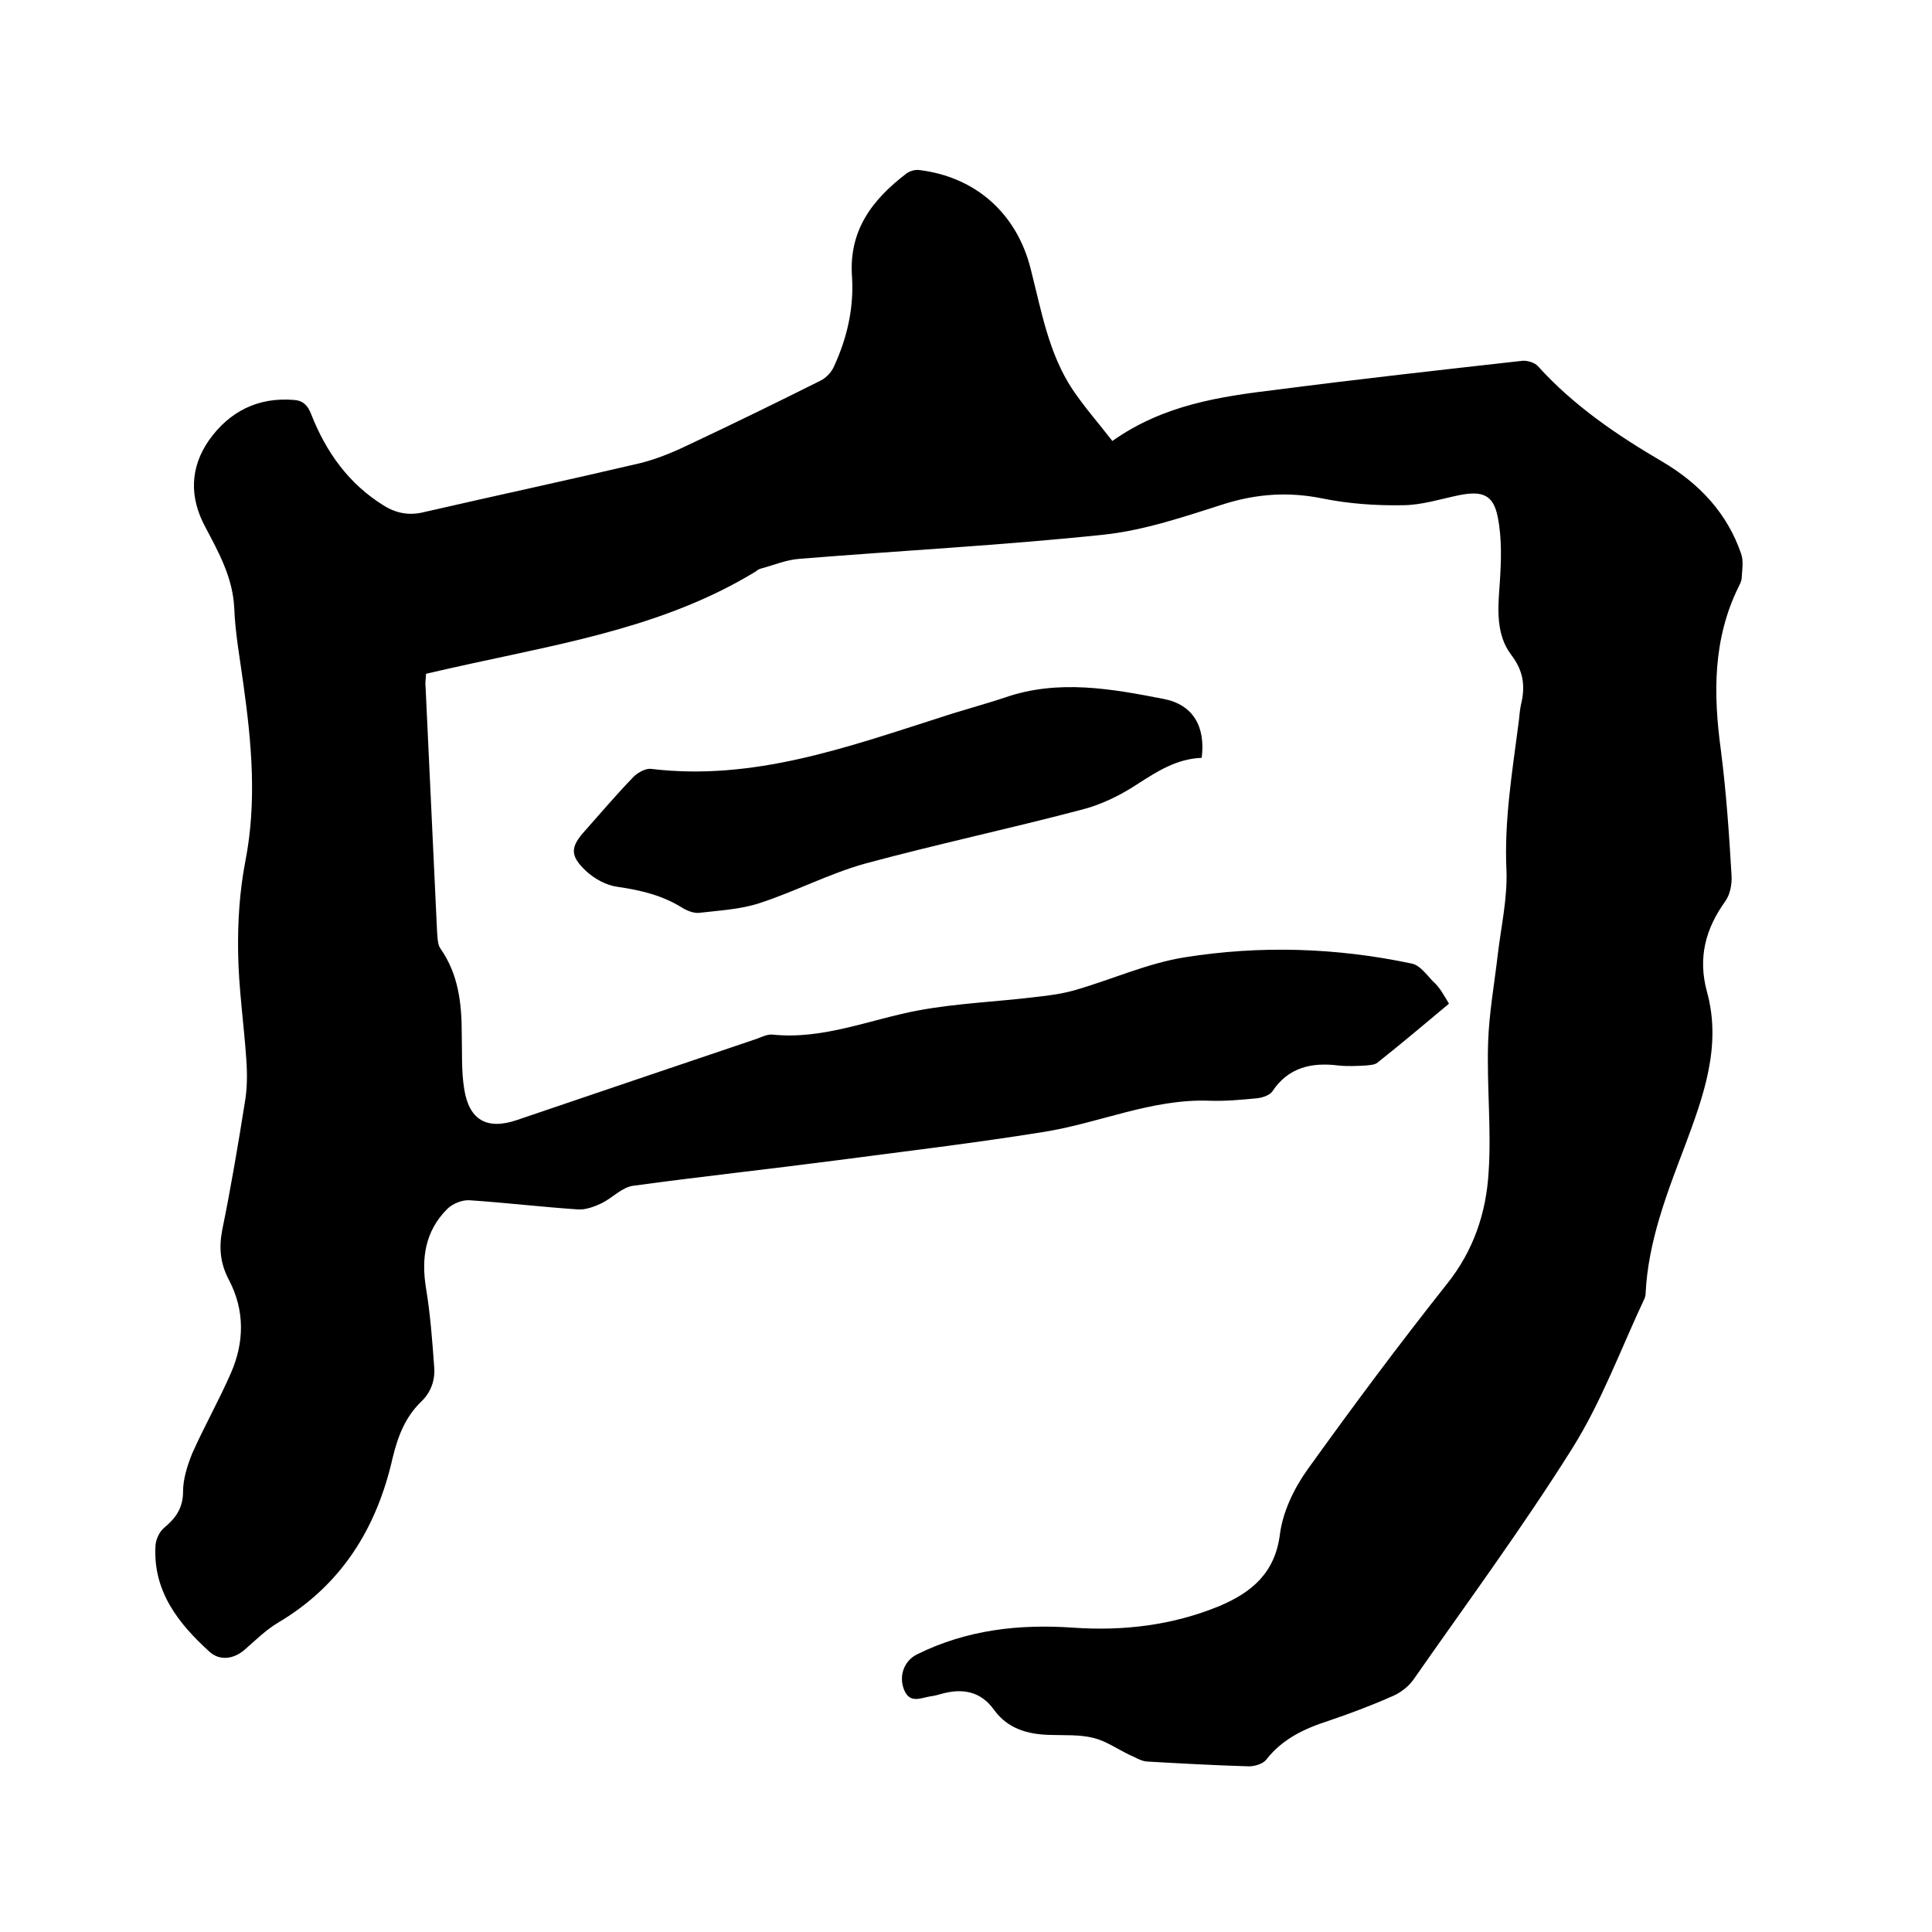 <svg enable-background="new 0 0 400 400" viewBox="0 0 400 400" xmlns="http://www.w3.org/2000/svg"><path d="m300 207.8c-5 4.2-9.9 8.3-14.8 12.2-.6.5-1.6.5-2.4.6-1.9.1-3.8.2-5.7 0-5.6-.7-10.4.4-13.7 5.4-.6.8-2.1 1.3-3.3 1.4-3.2.3-6.3.6-9.5.5-12.1-.5-23.1 4.7-34.8 6.5-14.3 2.3-28.7 4-43.1 5.9-13.8 1.8-27.7 3.3-41.6 5.2-2.3.3-4.3 2.5-6.5 3.6-1.5.7-3.3 1.4-4.9 1.3-7.5-.5-15-1.4-22.5-1.9-1.5-.1-3.5.7-4.6 1.8-4.6 4.6-5.4 10.2-4.4 16.4.9 5.4 1.3 10.9 1.7 16.4.2 2.7-.7 5.2-2.7 7.1-3.3 3.2-4.8 7.1-5.9 11.6-3.3 14.6-10.6 26.4-23.8 34.2-2.5 1.5-4.6 3.6-6.9 5.6-2.2 1.9-5.1 2.3-7.2.4-6.5-5.9-11.8-12.6-11.2-22.1.1-1.2.8-2.8 1.8-3.6 2.4-2 3.9-4.1 3.9-7.5 0-2.6.9-5.4 1.9-7.9 2.5-5.6 5.5-10.9 8-16.6 2.8-6.4 2.9-13-.4-19.3-1.8-3.4-2.1-6.6-1.4-10.3 1.8-8.8 3.3-17.7 4.7-26.5.5-2.9.5-5.9.3-8.8-.5-7.4-1.6-14.8-1.7-22.2-.1-6.3.3-12.7 1.5-18.9 2.4-12.3 1.3-24.4-.4-36.6-.7-5.2-1.7-10.5-1.9-15.8-.3-6.3-3.2-11.5-6-16.8-3.3-6.1-3.2-12.3.8-18 4.2-5.9 10.1-8.9 17.5-8.3 1.9.1 2.9 1.1 3.6 2.9 3.1 7.9 7.8 14.5 15.1 19 2.6 1.6 5.3 2.1 8.4 1.3 14.8-3.4 29.7-6.6 44.6-10.1 3.7-.9 7.4-2.5 10.9-4.2 8.9-4.2 17.7-8.5 26.5-12.9 1.2-.6 2.3-1.8 2.8-3 2.7-5.9 4.1-12 3.7-18.5-.7-9.6 4.2-16 11.3-21.4.7-.5 1.7-.8 2.6-.7 11.6 1.4 20.2 8.9 23.1 20.5 2.2 8.6 3.7 17.5 8.7 25 2.5 3.7 5.5 7.1 8.2 10.6 10.6-7.5 22.3-9.2 33.9-10.6 17-2.2 34-4.1 51-6 1-.1 2.6.4 3.2 1.1 7.4 8.2 16.4 14.3 25.8 19.8 7.6 4.5 13.4 10.6 16.3 19.1.5 1.5.2 3.2.1 4.9 0 .6-.3 1.2-.6 1.8-5.4 10.9-5.3 22.3-3.7 34 1.1 8.6 1.7 17.3 2.2 25.9.1 1.8-.3 3.9-1.3 5.3-4.1 5.7-5.7 11.7-3.8 18.7 3.1 11.2-.7 21.6-4.5 31.8-3.8 10-7.7 20-8.2 30.8 0 .3-.1.6-.2.9-4.9 10.4-8.9 21.4-15 31.1-10.3 16.4-21.8 32-32.9 47.9-1.1 1.5-2.8 2.8-4.6 3.5-4.3 1.9-8.6 3.5-13 5-5 1.6-9.6 3.8-12.9 8.1-.7.8-2.3 1.3-3.5 1.3-7.1-.2-14.2-.6-21.2-1-1.2-.1-2.4-.9-3.6-1.4-2.5-1.2-4.9-2.9-7.5-3.5-2.8-.7-5.9-.5-8.8-.6-4.6-.1-8.8-1.2-11.7-5.2-2.8-3.9-6.6-4.5-10.9-3.3-.7.2-1.4.4-2.2.5-2 .3-4.3 1.6-5.5-1.3s0-6.1 2.7-7.4c10.3-5.1 21.2-6.3 32.4-5.5 10.4.7 20.5-.5 30.2-4.5 6.6-2.8 11.5-6.8 12.5-14.9.6-4.6 2.9-9.4 5.6-13.2 9.4-13.1 19-26 29-38.6 5.5-6.9 8.1-14.7 8.6-23.1.6-8.9-.4-18-.1-26.9.2-6.1 1.3-12.1 2-18.2.7-5.8 2-11.6 1.8-17.3-.5-10.4 1.2-20.5 2.5-30.6.2-1.3.2-2.5.5-3.8.9-3.7.6-6.9-2-10.3-3.2-4.2-2.8-9.5-2.4-14.7.3-4.6.5-9.3-.4-13.8-.9-4.7-3.2-5.5-7.9-4.6-3.9.8-7.9 2.1-11.8 2.1-5.5.1-11.2-.3-16.6-1.4-6.9-1.4-13.4-1-20.2 1.1-8.2 2.6-16.6 5.5-25.1 6.4-20.9 2.2-42 3.3-63 5-2.7.2-5.3 1.3-7.9 2-.4.1-.8.3-1.1.6-18 11-38.3 14.6-58.5 19-3.2.7-6.4 1.4-9.8 2.2 0 .8-.2 1.7-.1 2.5.8 17 1.6 34.1 2.4 51.1.1 1.1.1 2.5.7 3.3 3.7 5.3 4.4 11.3 4.4 17.6.1 3.8-.1 7.7.5 11.4 1 6.5 4.7 8.6 10.9 6.5 16.5-5.6 33-11.2 49.6-16.8 1.1-.4 2.3-1 3.3-.9 10.5 1.1 20.1-3.1 30.2-5 8.1-1.5 16.4-1.8 24.5-2.8 2.8-.3 5.6-.7 8.3-1.5 7.5-2.2 14.8-5.5 22.4-6.7 15.7-2.5 31.4-2 47 1.3 1.6.3 3 2.2 4.3 3.6 1.5 1.3 2.3 2.9 3.4 4.7z"/><path d="m248.8 156.9c-5.2.2-9.2 2.8-13.4 5.5-3.5 2.3-7.6 4.3-11.7 5.3-14.8 3.9-29.8 7.1-44.6 11.1-7.5 2.1-14.5 5.8-21.9 8.2-4 1.3-8.3 1.5-12.5 2-1 .1-2.3-.4-3.2-.9-4.2-2.7-8.8-3.8-13.7-4.5-2.3-.3-4.8-1.7-6.5-3.3-3.4-3.2-3.2-5-.1-8.4 3.3-3.7 6.5-7.5 10-11.1.9-.9 2.6-1.8 3.7-1.6 21 2.5 40.2-4.4 59.6-10.6 4.5-1.5 9.1-2.7 13.6-4.2 11-3.8 22-1.8 32.8.3 6.2 1.2 8.7 5.8 7.9 12.2z"/></svg>